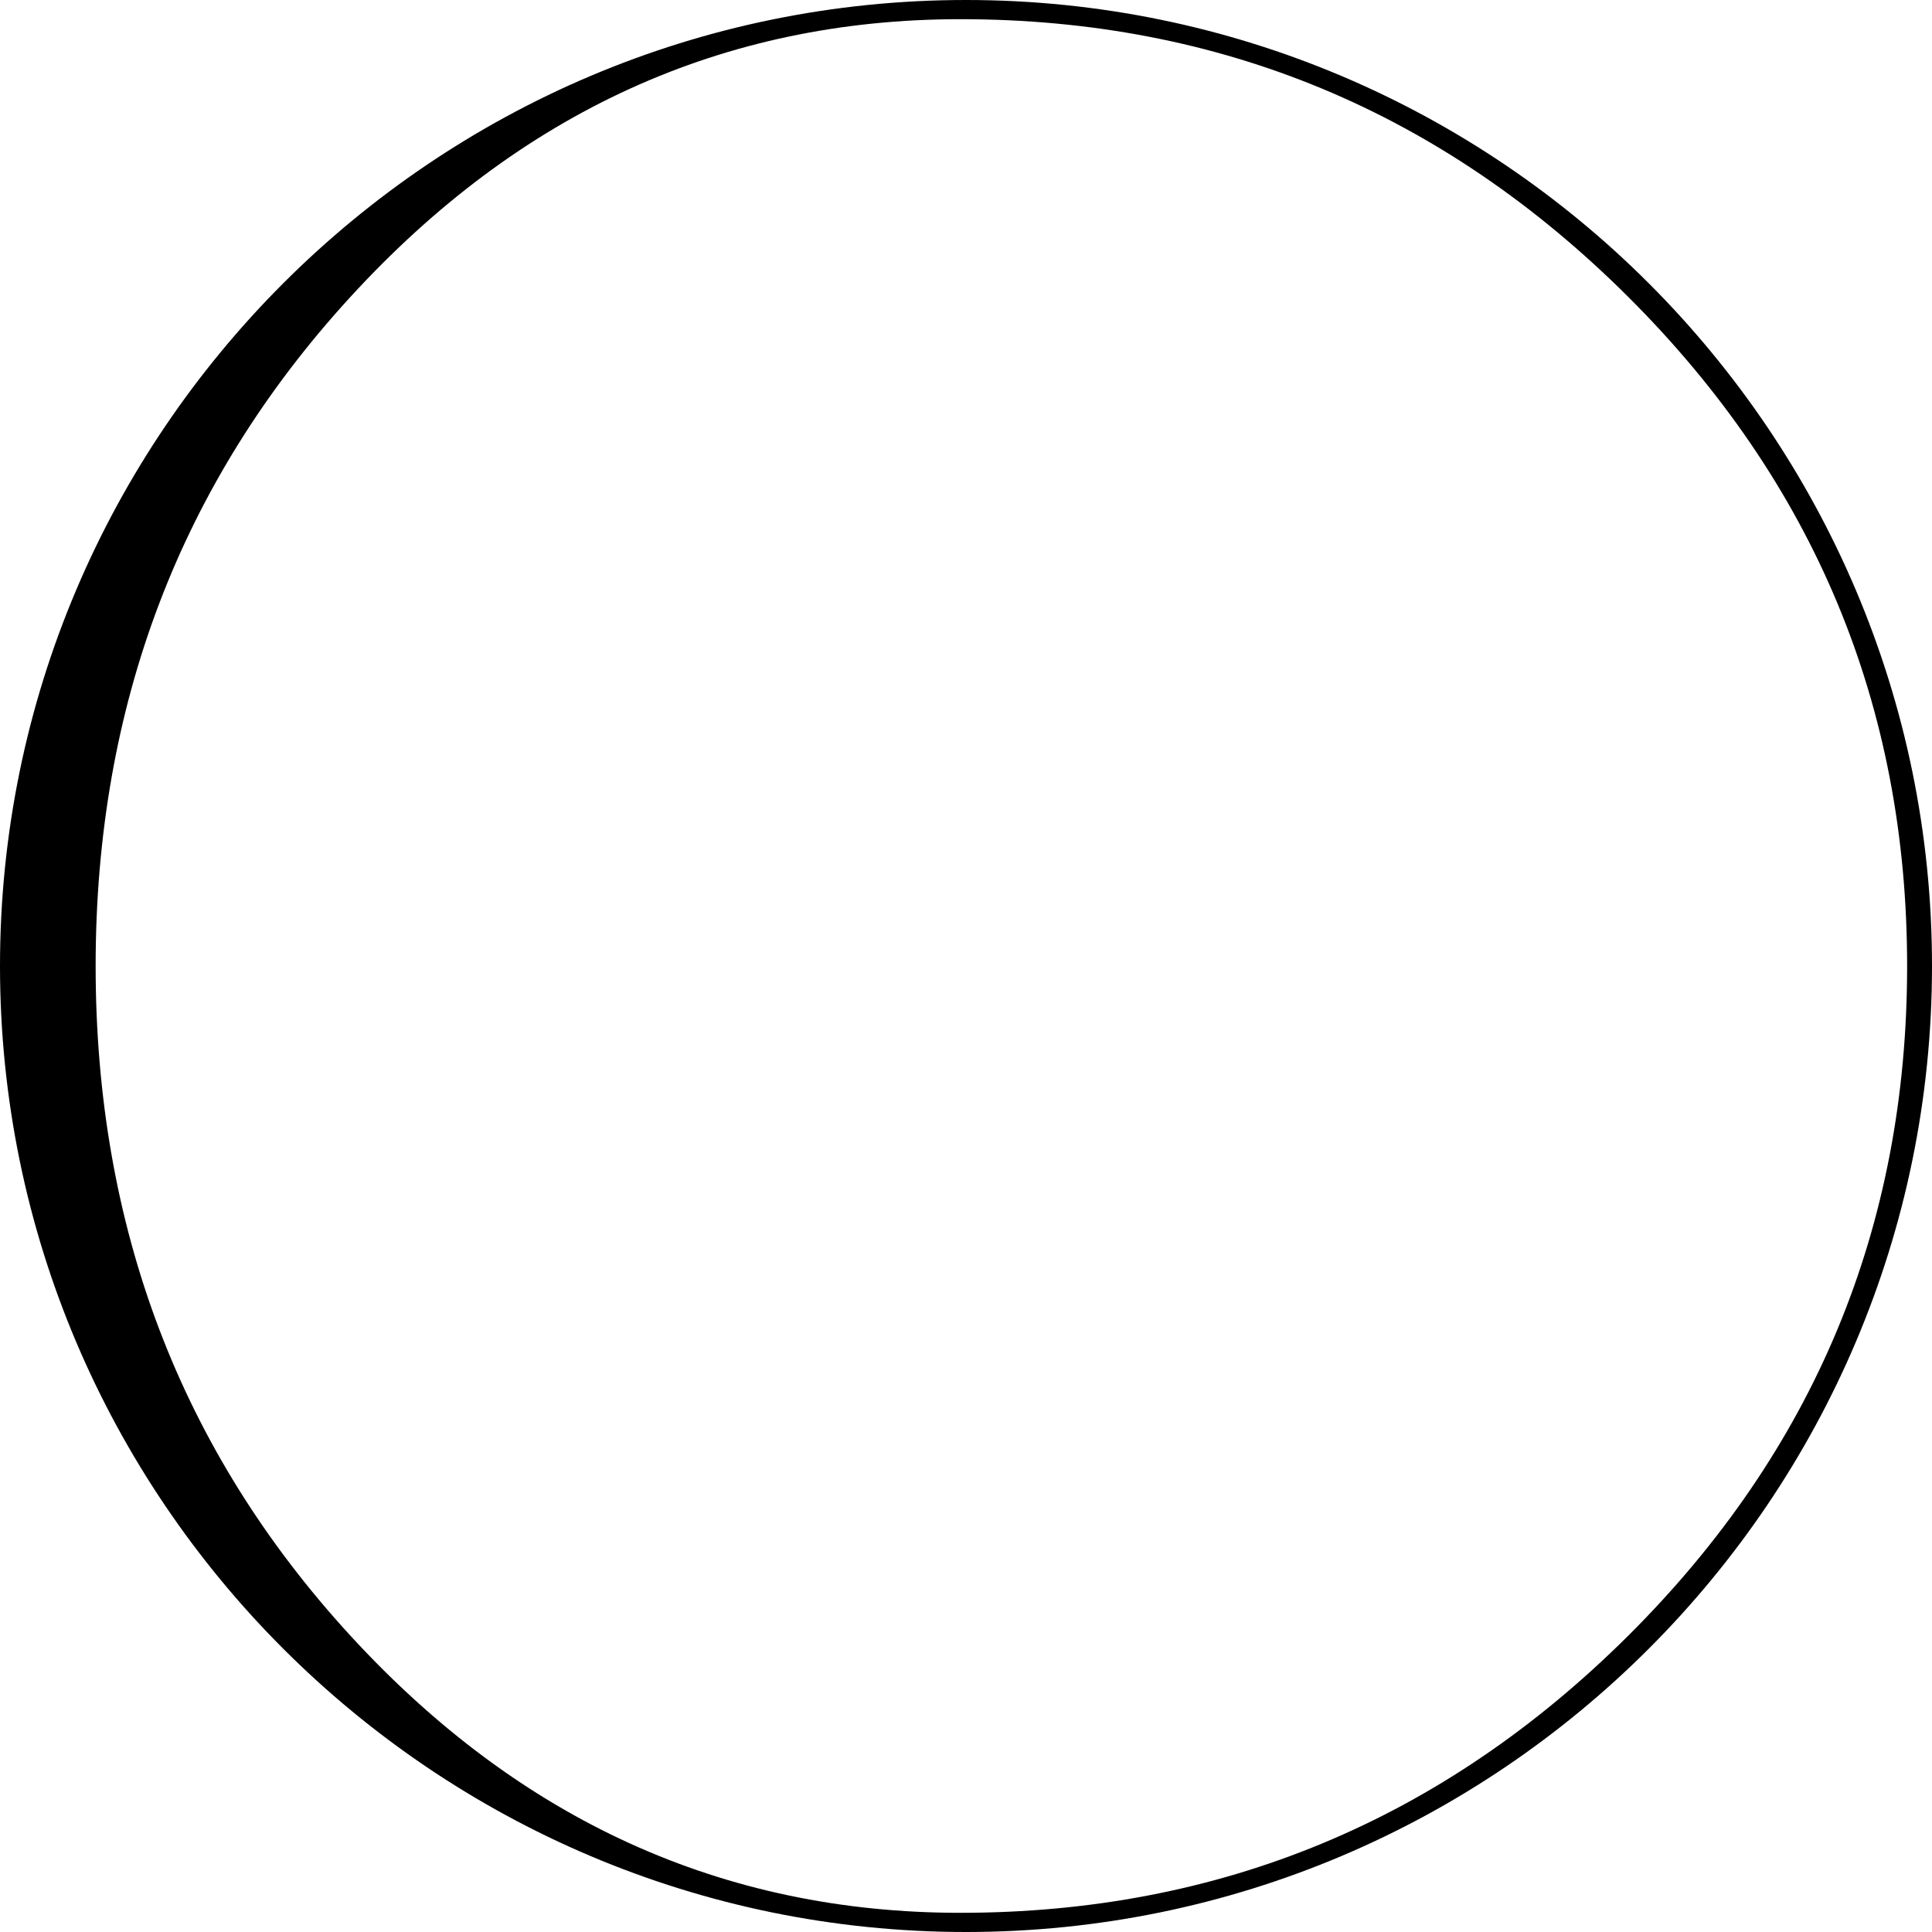 <?xml version="1.0" encoding="iso-8859-1"?>
<!-- Uploaded to: SVG Repo, www.svgrepo.com, Generator: SVG Repo Mixer Tools -->
<!DOCTYPE svg PUBLIC "-//W3C//DTD SVG 1.1//EN" "http://www.w3.org/Graphics/SVG/1.1/DTD/svg11.dtd">
<svg fill="#000000" version="1.1" id="Capa_1" xmlns="http://www.w3.org/2000/svg" xmlns:xlink="http://www.w3.org/1999/xlink" 
	 width="800px" height="800px" viewBox="0 0 108.336 108.336"
	 xml:space="preserve">
<g>
	<path d="M54.168,0C24.3,0,0,24.3,0,54.168c0,29.869,24.3,54.168,54.168,54.168s54.168-24.299,54.168-54.168
		C108.336,24.3,84.036,0,54.168,0z M91.322,91.701c-10.416,10.374-22.904,15.559-37.473,15.559
		c-13.297,0-24.701-5.186-34.217-15.559C10.119,81.328,5.363,68.818,5.363,54.168c0-14.607,4.756-27.108,14.27-37.5
		C29.148,6.274,40.553,1.076,53.85,1.076c14.568,0,27.056,5.198,37.472,15.592c10.412,10.392,15.619,22.893,15.619,37.5
		C106.941,68.818,101.734,81.328,91.322,91.701z"/>
</g>
</svg>